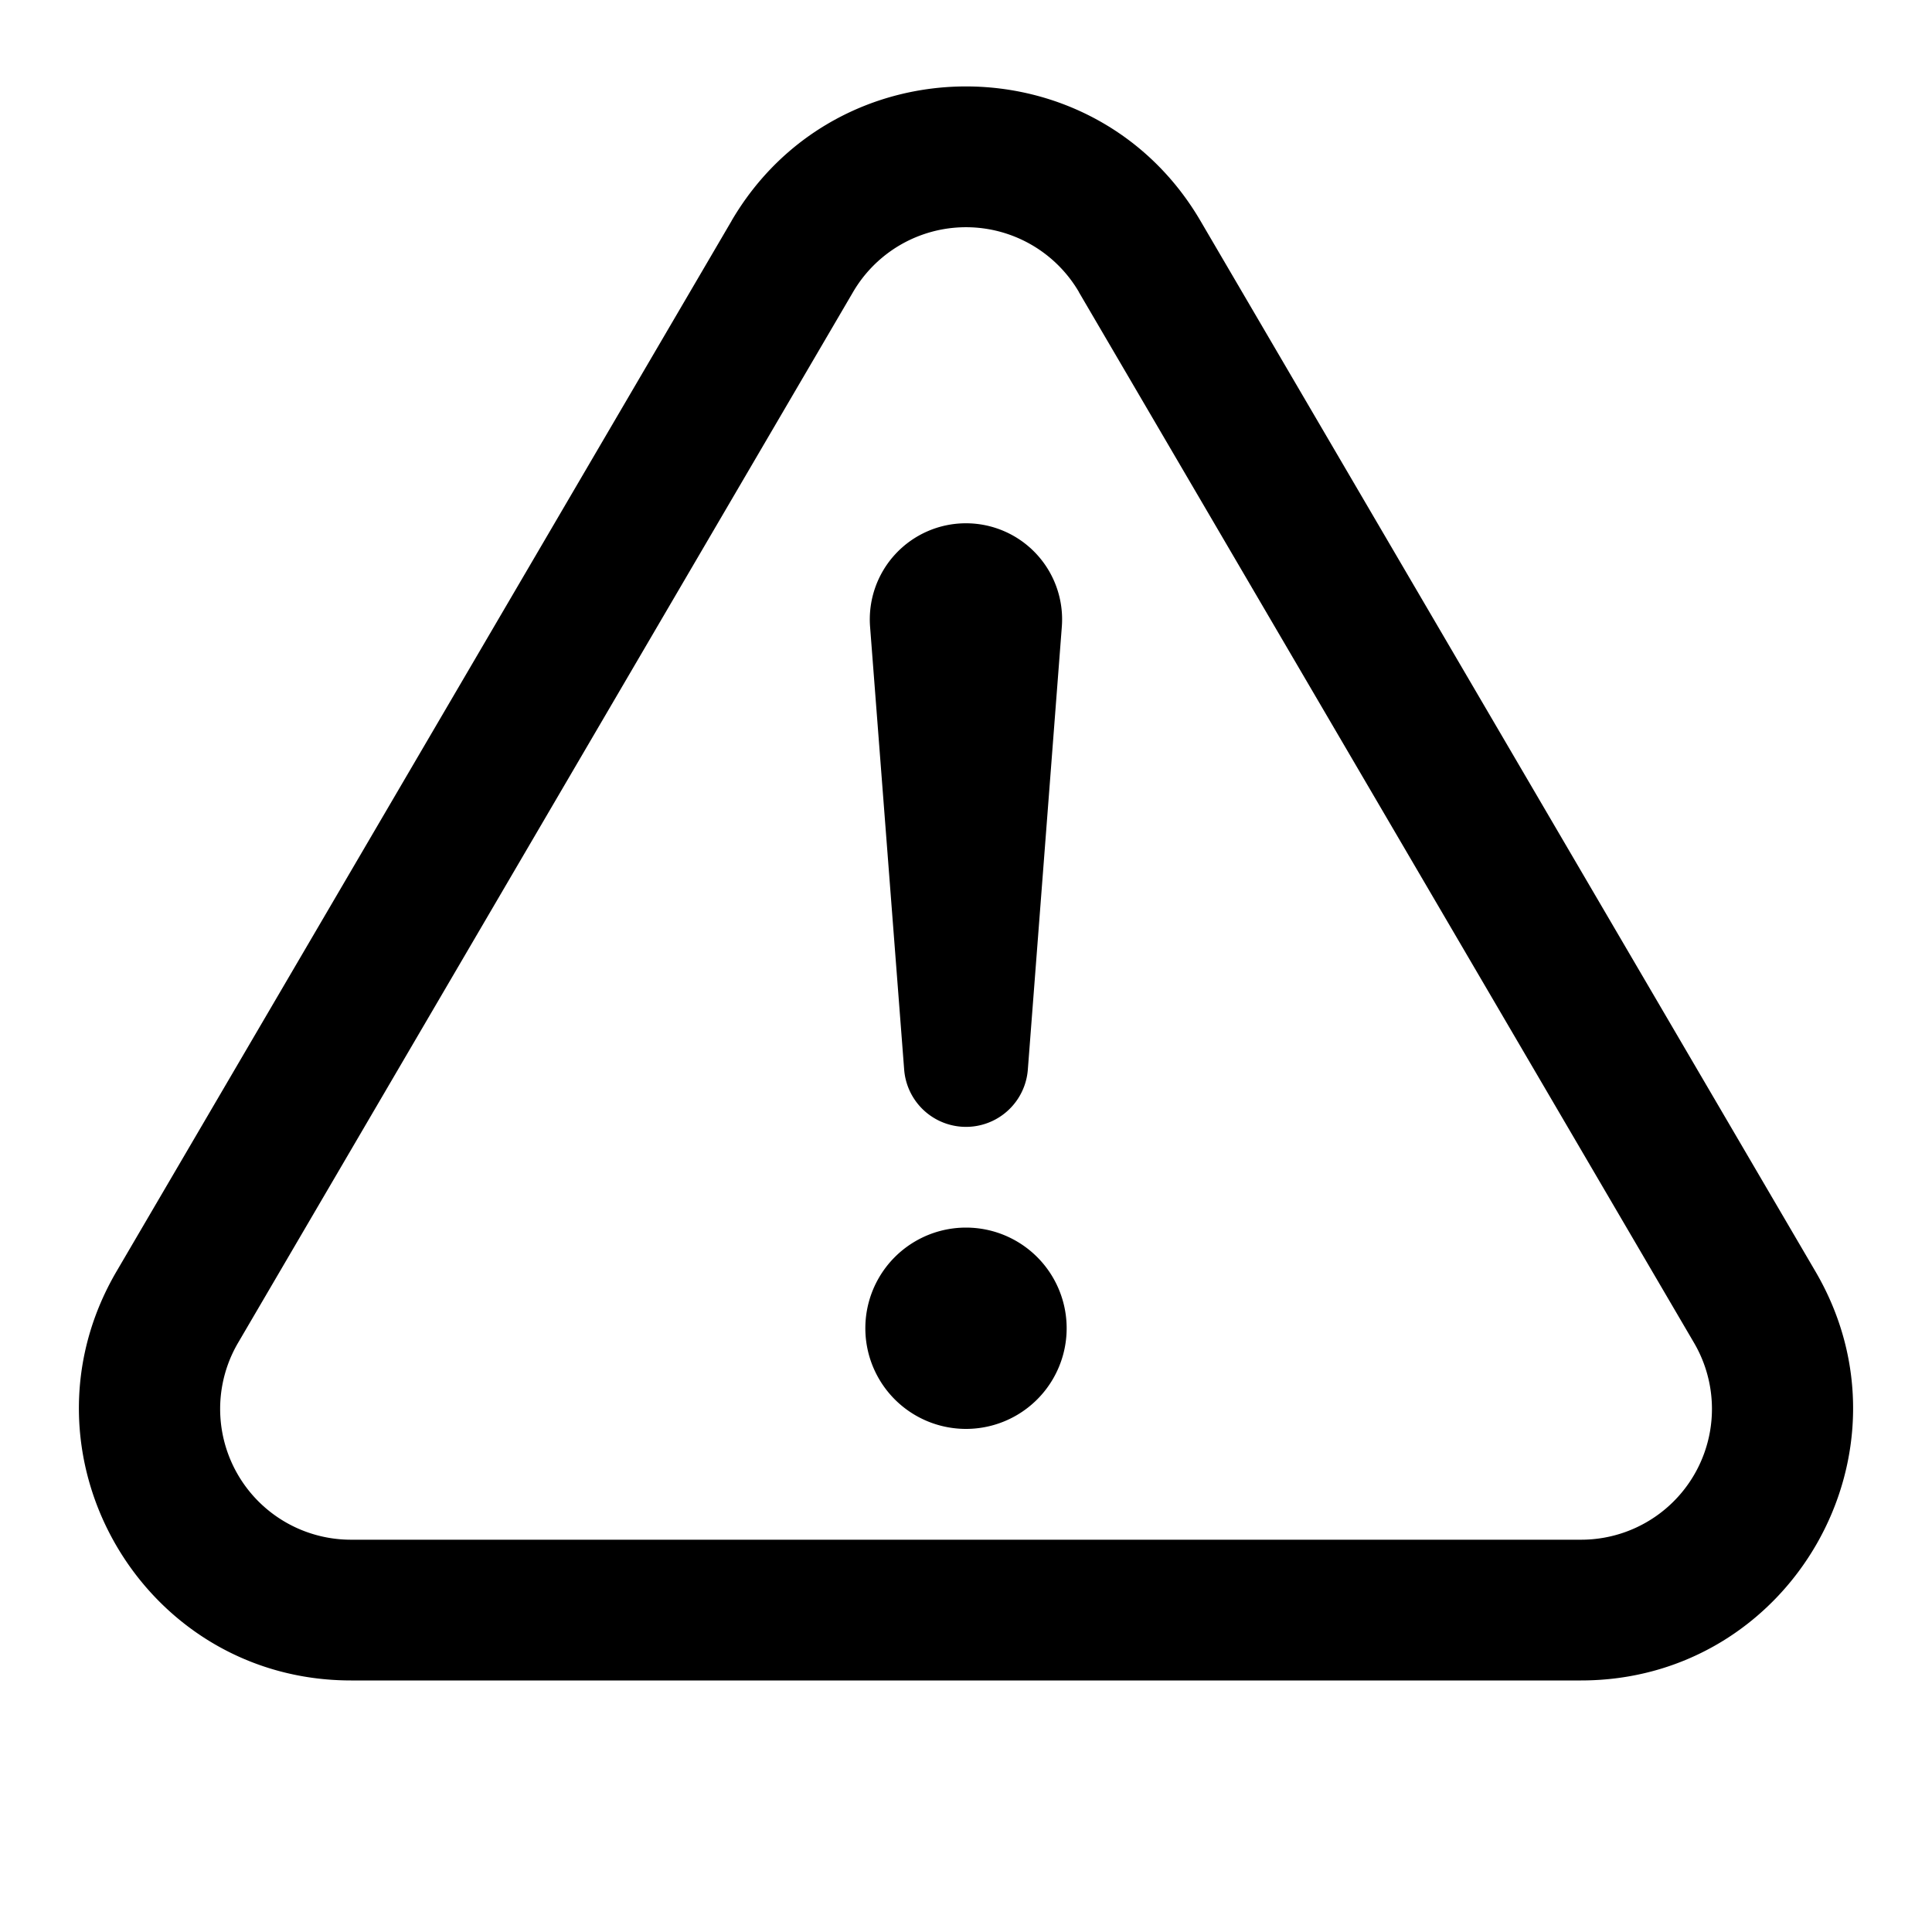<svg width="20" height="20" fill="none" xmlns="http://www.w3.org/2000/svg"><path d="M10 5.417a.995.995 0 0 0-.993 1.071l.353 4.586a.642.642 0 0 0 1.28 0l.352-4.586A.995.995 0 0 0 10 5.417ZM8.958 13.75a1.042 1.042 0 1 1 2.084 0 1.042 1.042 0 0 1-2.084 0Z" fill="#000"/><path d="M7.573 2.286c1.086-1.855 3.768-1.855 4.854 0l6.367 10.877c1.097 1.874-.255 4.233-2.428 4.233H3.634c-2.173 0-3.525-2.359-2.428-4.234L7.573 2.287Zm3.596.737a1.354 1.354 0 0 0-2.338 0L2.465 13.9a1.354 1.354 0 0 0 1.169 2.039h12.732a1.354 1.354 0 0 0 1.17-2.039L11.168 3.023Z" fill="#000"/></svg>